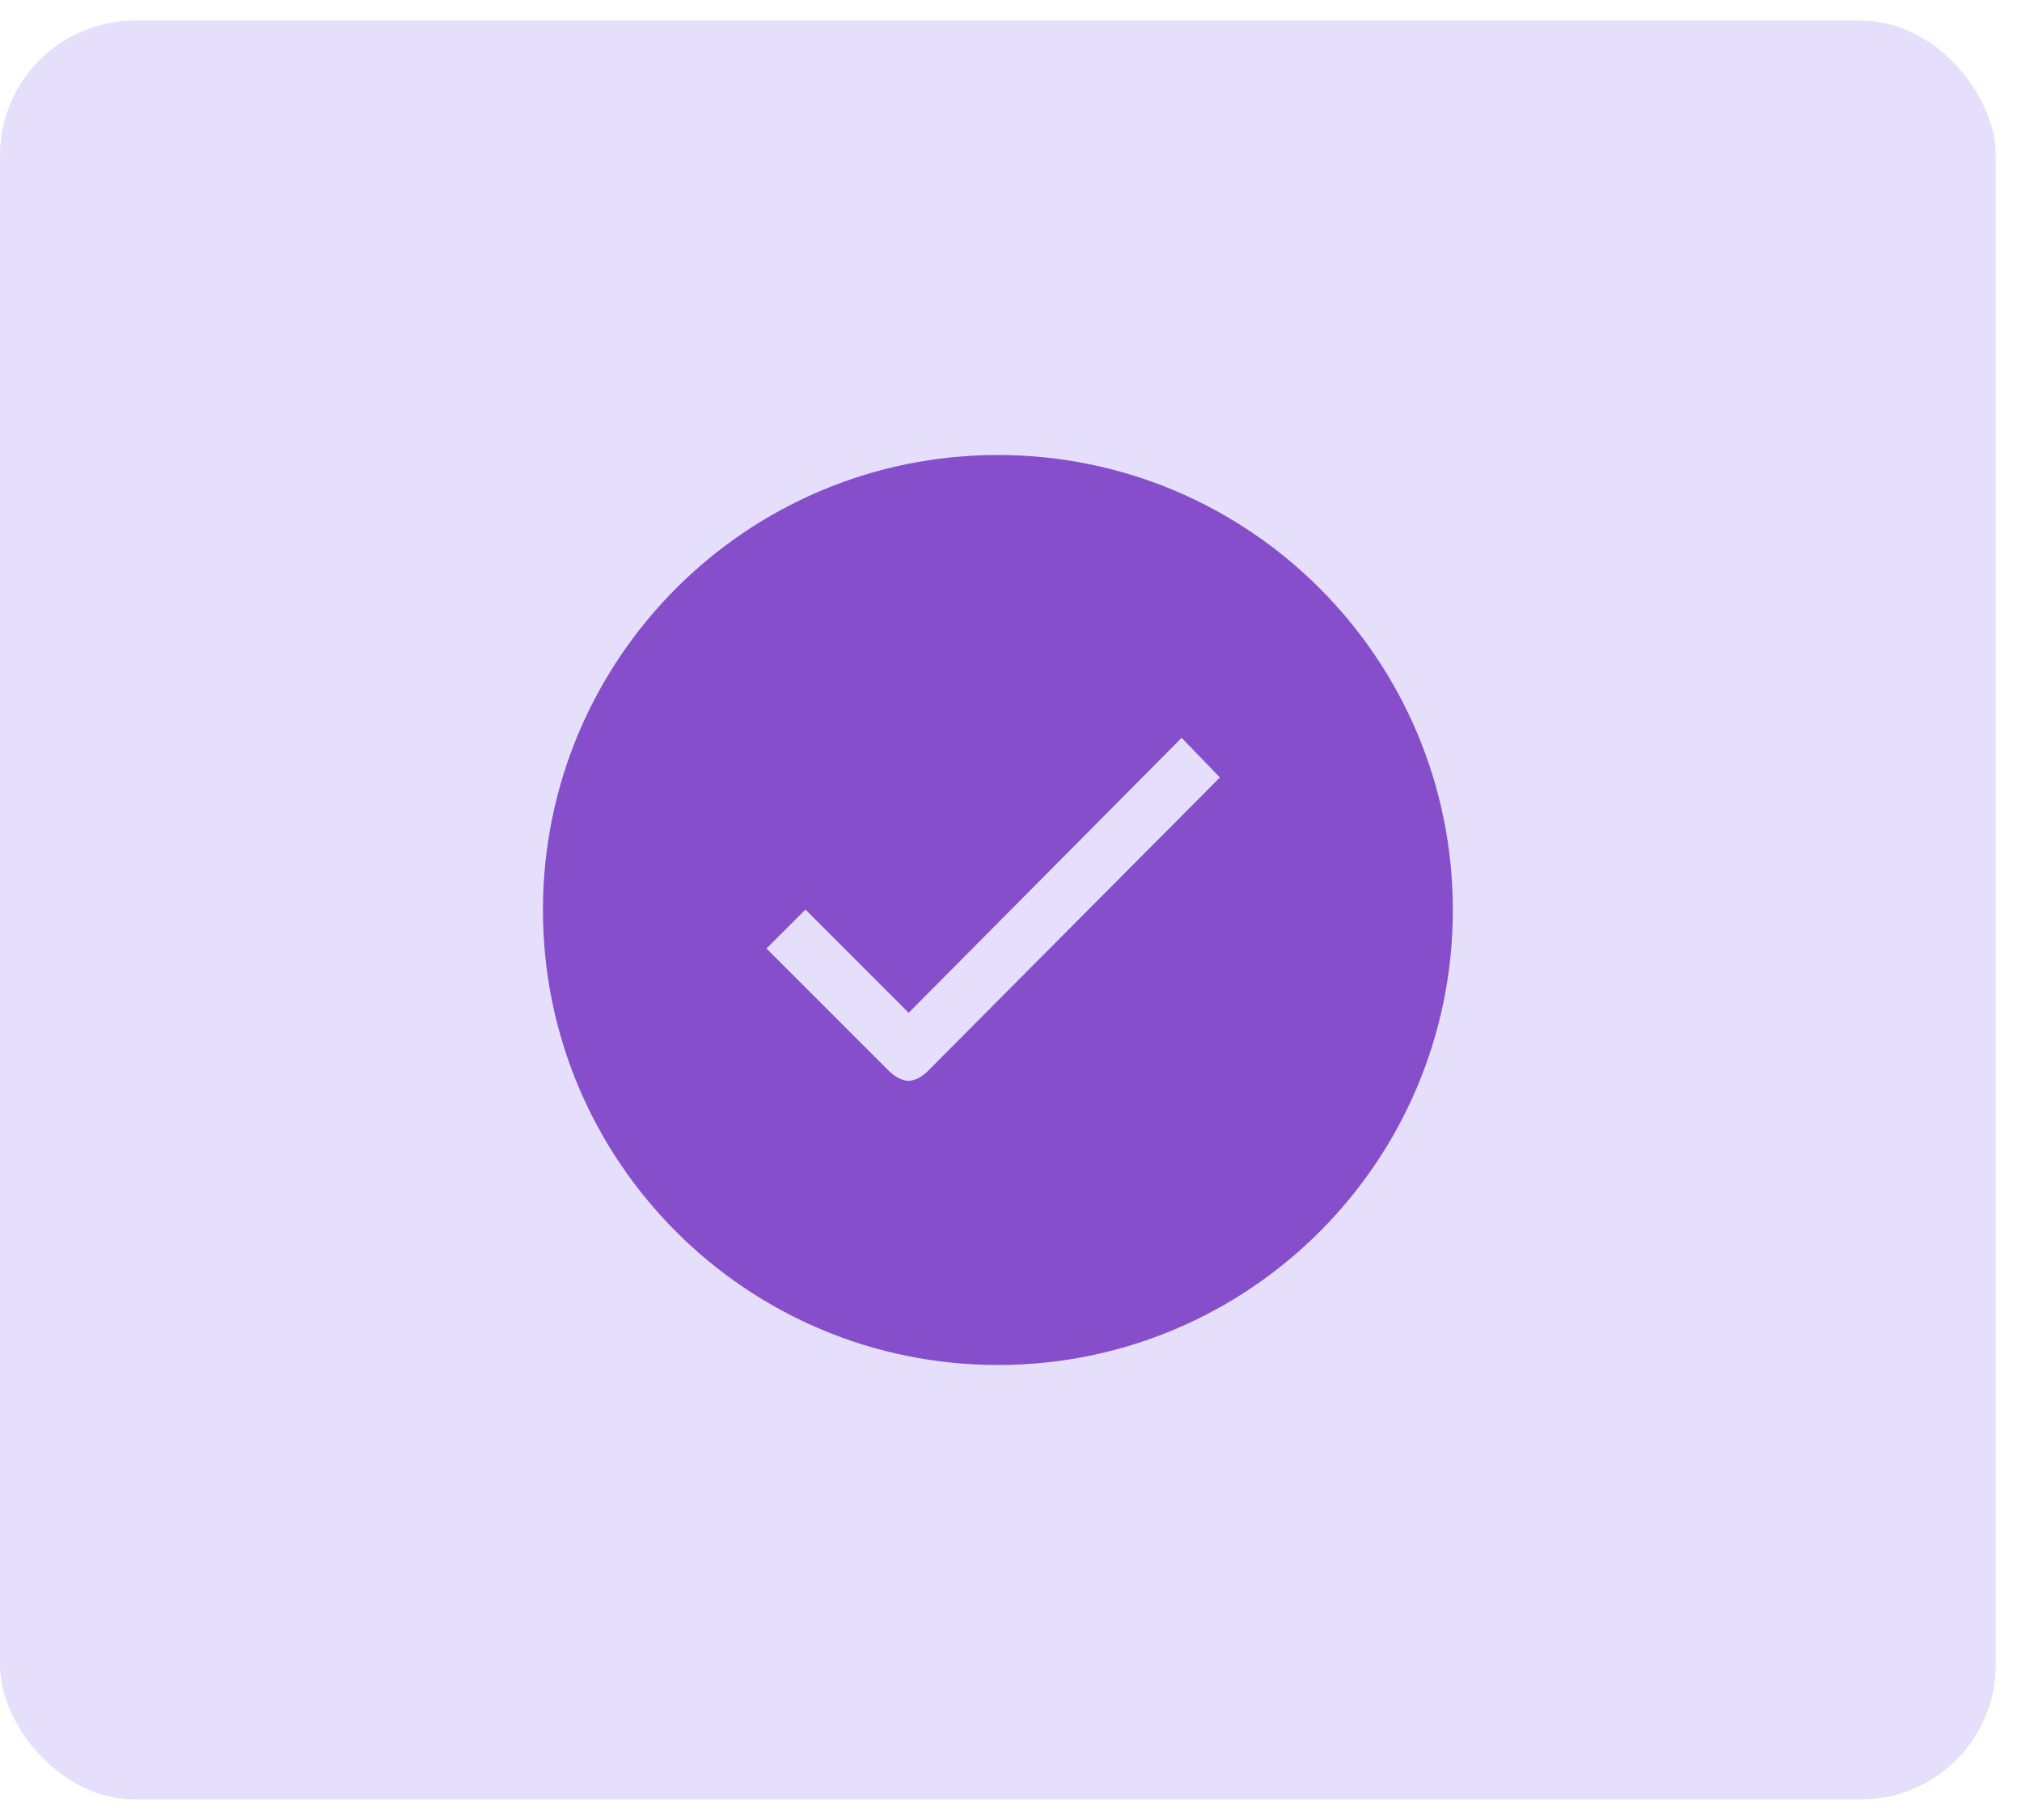 <?xml version="1.0" encoding="UTF-8"?> <svg xmlns="http://www.w3.org/2000/svg" width="60" height="54" viewBox="0 0 60 54" fill="none"><rect y="0.611" width="59.222" height="52.778" rx="4" fill="#E6DFFB"></rect><path d="M29.611 13.5C22.154 13.5 16.111 19.543 16.111 27C16.111 34.458 22.154 40.5 29.611 40.5C37.069 40.5 43.111 34.458 43.111 27C43.111 19.543 37.069 13.5 29.611 13.5ZM27.528 31.783C27.372 31.939 27.151 32.069 26.957 32.069C26.762 32.069 26.541 31.933 26.379 31.777L22.744 28.142L23.9 26.987L26.963 30.05L35.063 21.892L36.199 23.067L27.528 31.783Z" fill="#874ECC"></path></svg> 